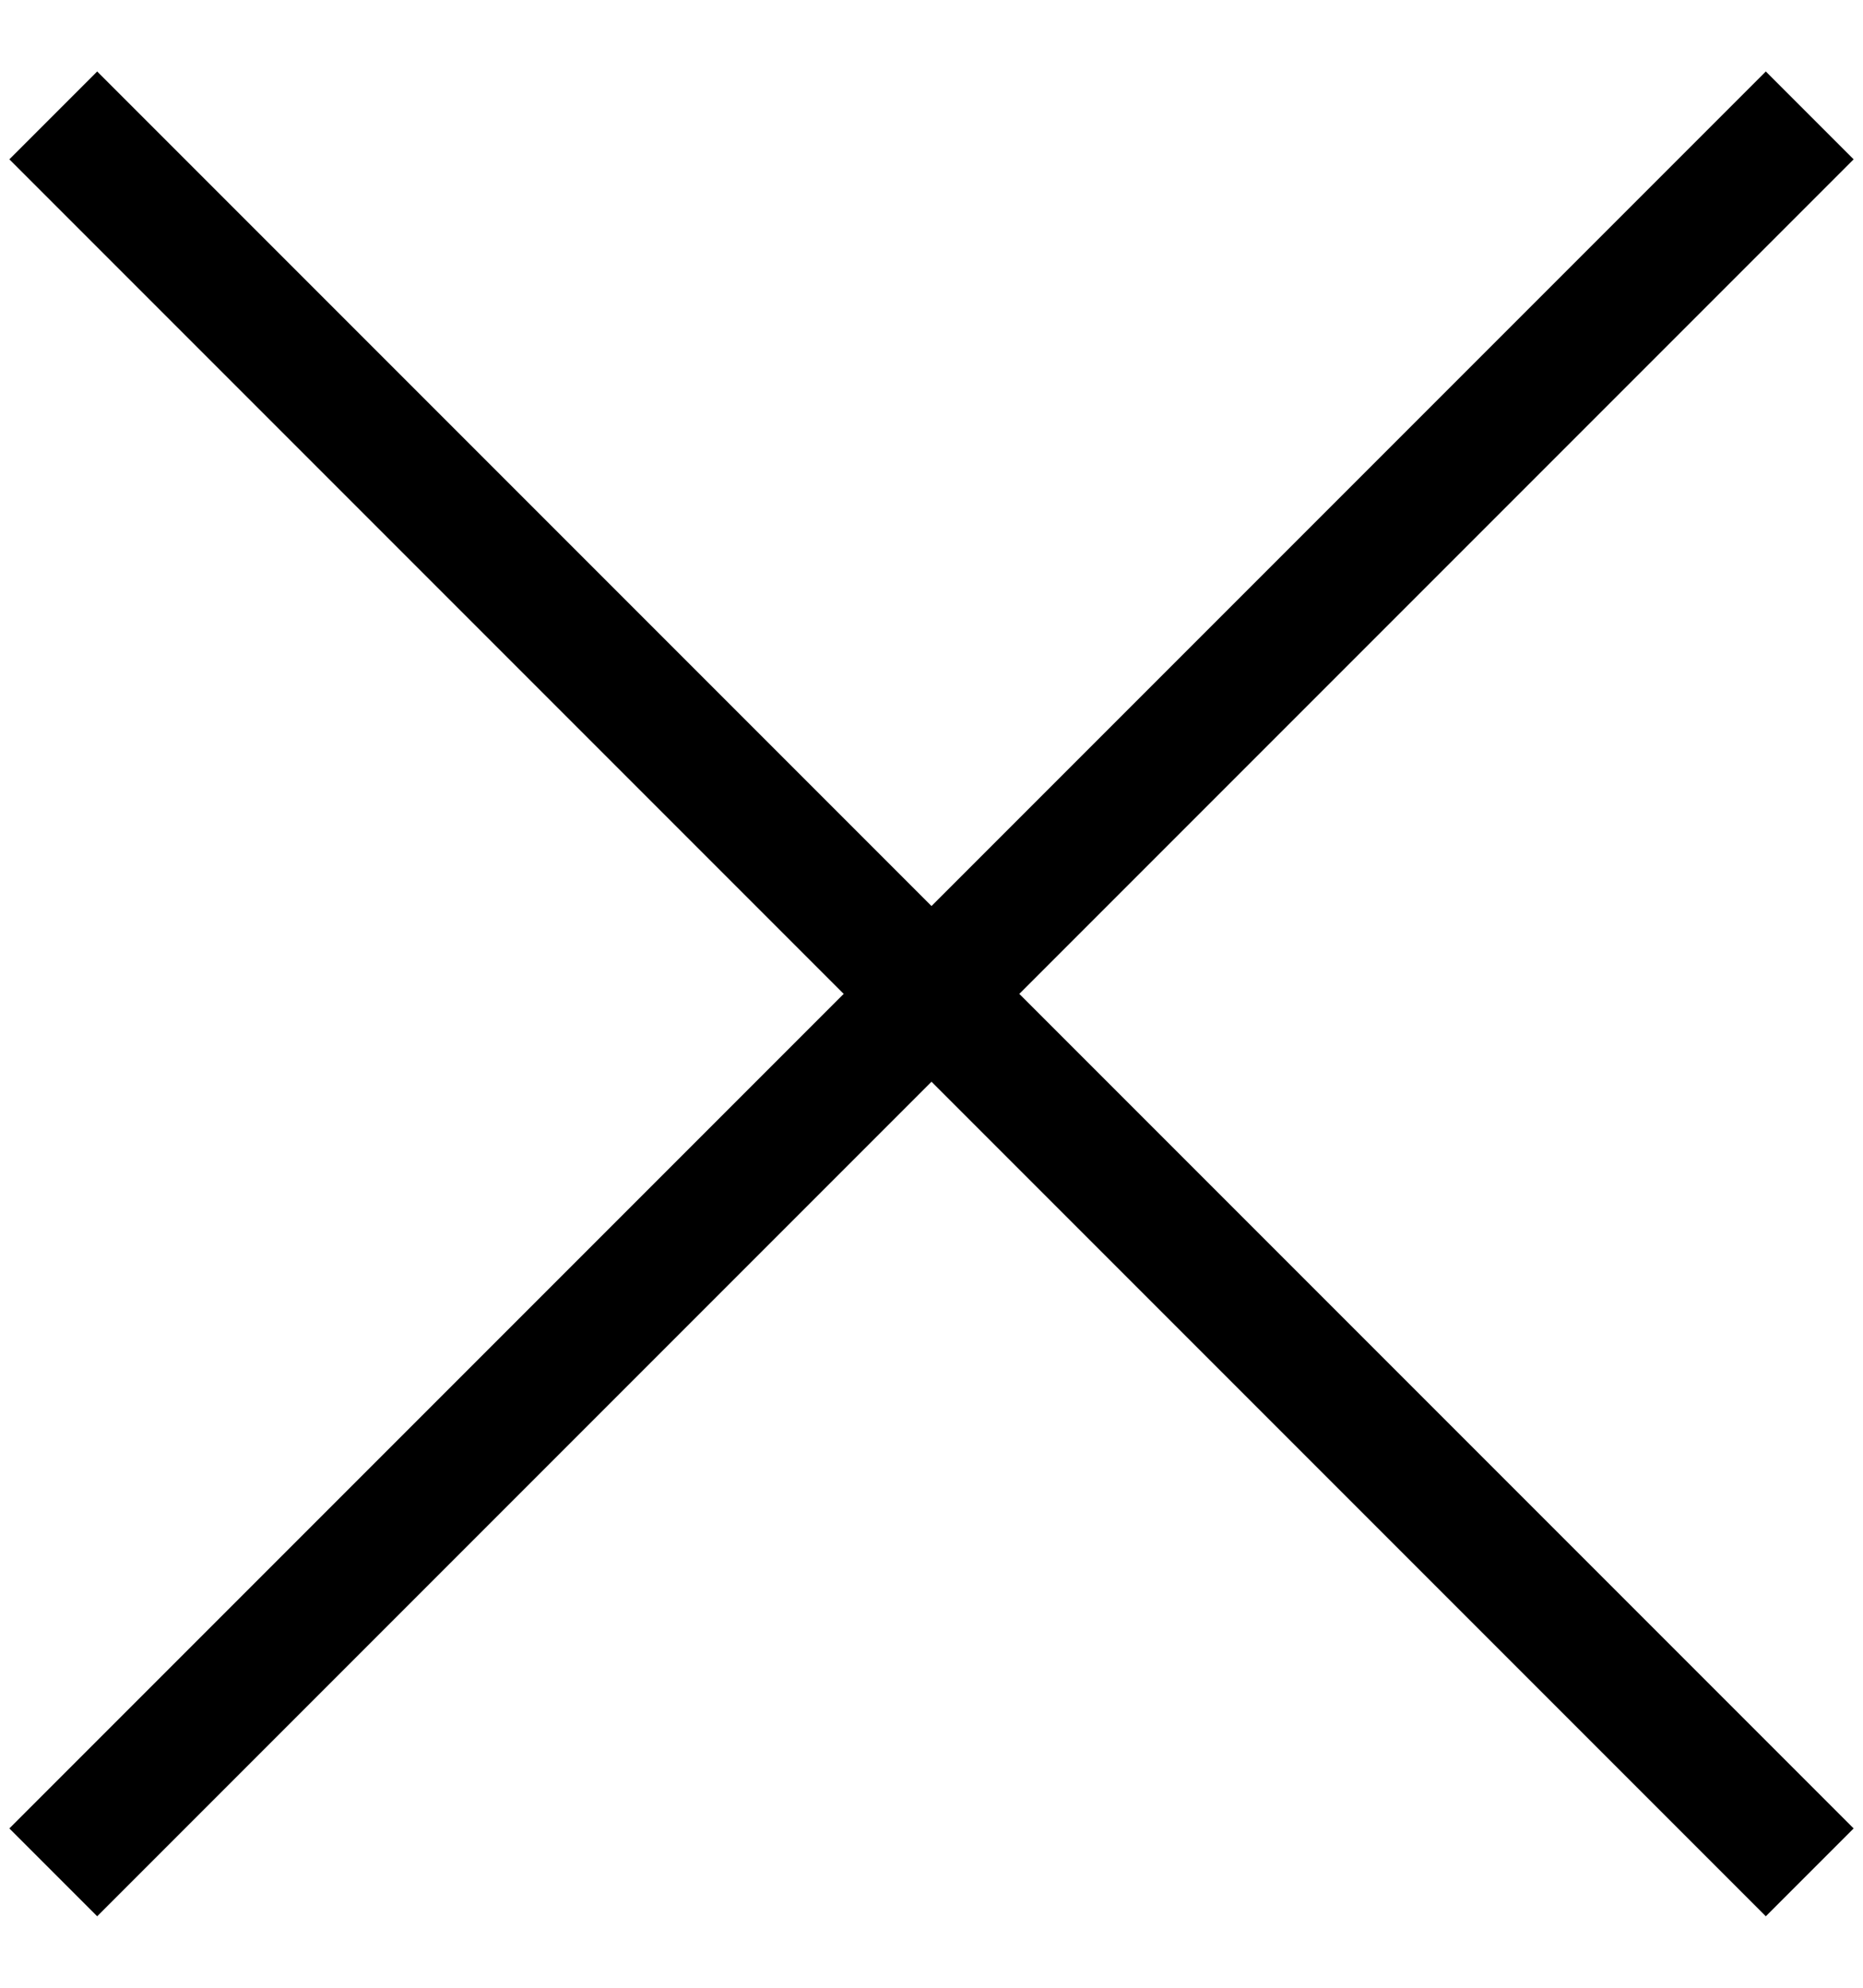 <?xml version="1.0" encoding="UTF-8"?>
<svg width="15px" height="16px" viewBox="0 0 15 16" version="1.1" xmlns="http://www.w3.org/2000/svg" xmlns:xlink="http://www.w3.org/1999/xlink">
    <title>Close</title>
    <g id="Page-1" stroke="none" stroke-width="1" fill="none" fill-rule="evenodd">
        <g id="My-favourite-products-(open)" transform="translate(-1722, -268)" fill="#000000">
            <g id="Group-7" transform="translate(380, 236)">
                <g id="Group-8" transform="translate(1245, 31)">
                    <g id="Group" transform="translate(96, 0)">
                        <g id="Group-15" transform="translate(8.5, 9) rotate(45) translate(-8.5, -9) translate(-2, -1)">
                            <rect id="Rectangle" x="10" y="-2.27373675e-13" width="1" height="20"></rect>
                            <polygon id="Rectangle" transform="translate(10.5, 10) rotate(90) translate(-10.5, -10) " points="10 -2.85105273e-13 11 -2.85105273e-13 11 20 10 20"></polygon>
                        </g>
                    </g>
                </g>
            </g>
        </g>
    </g>
</svg>